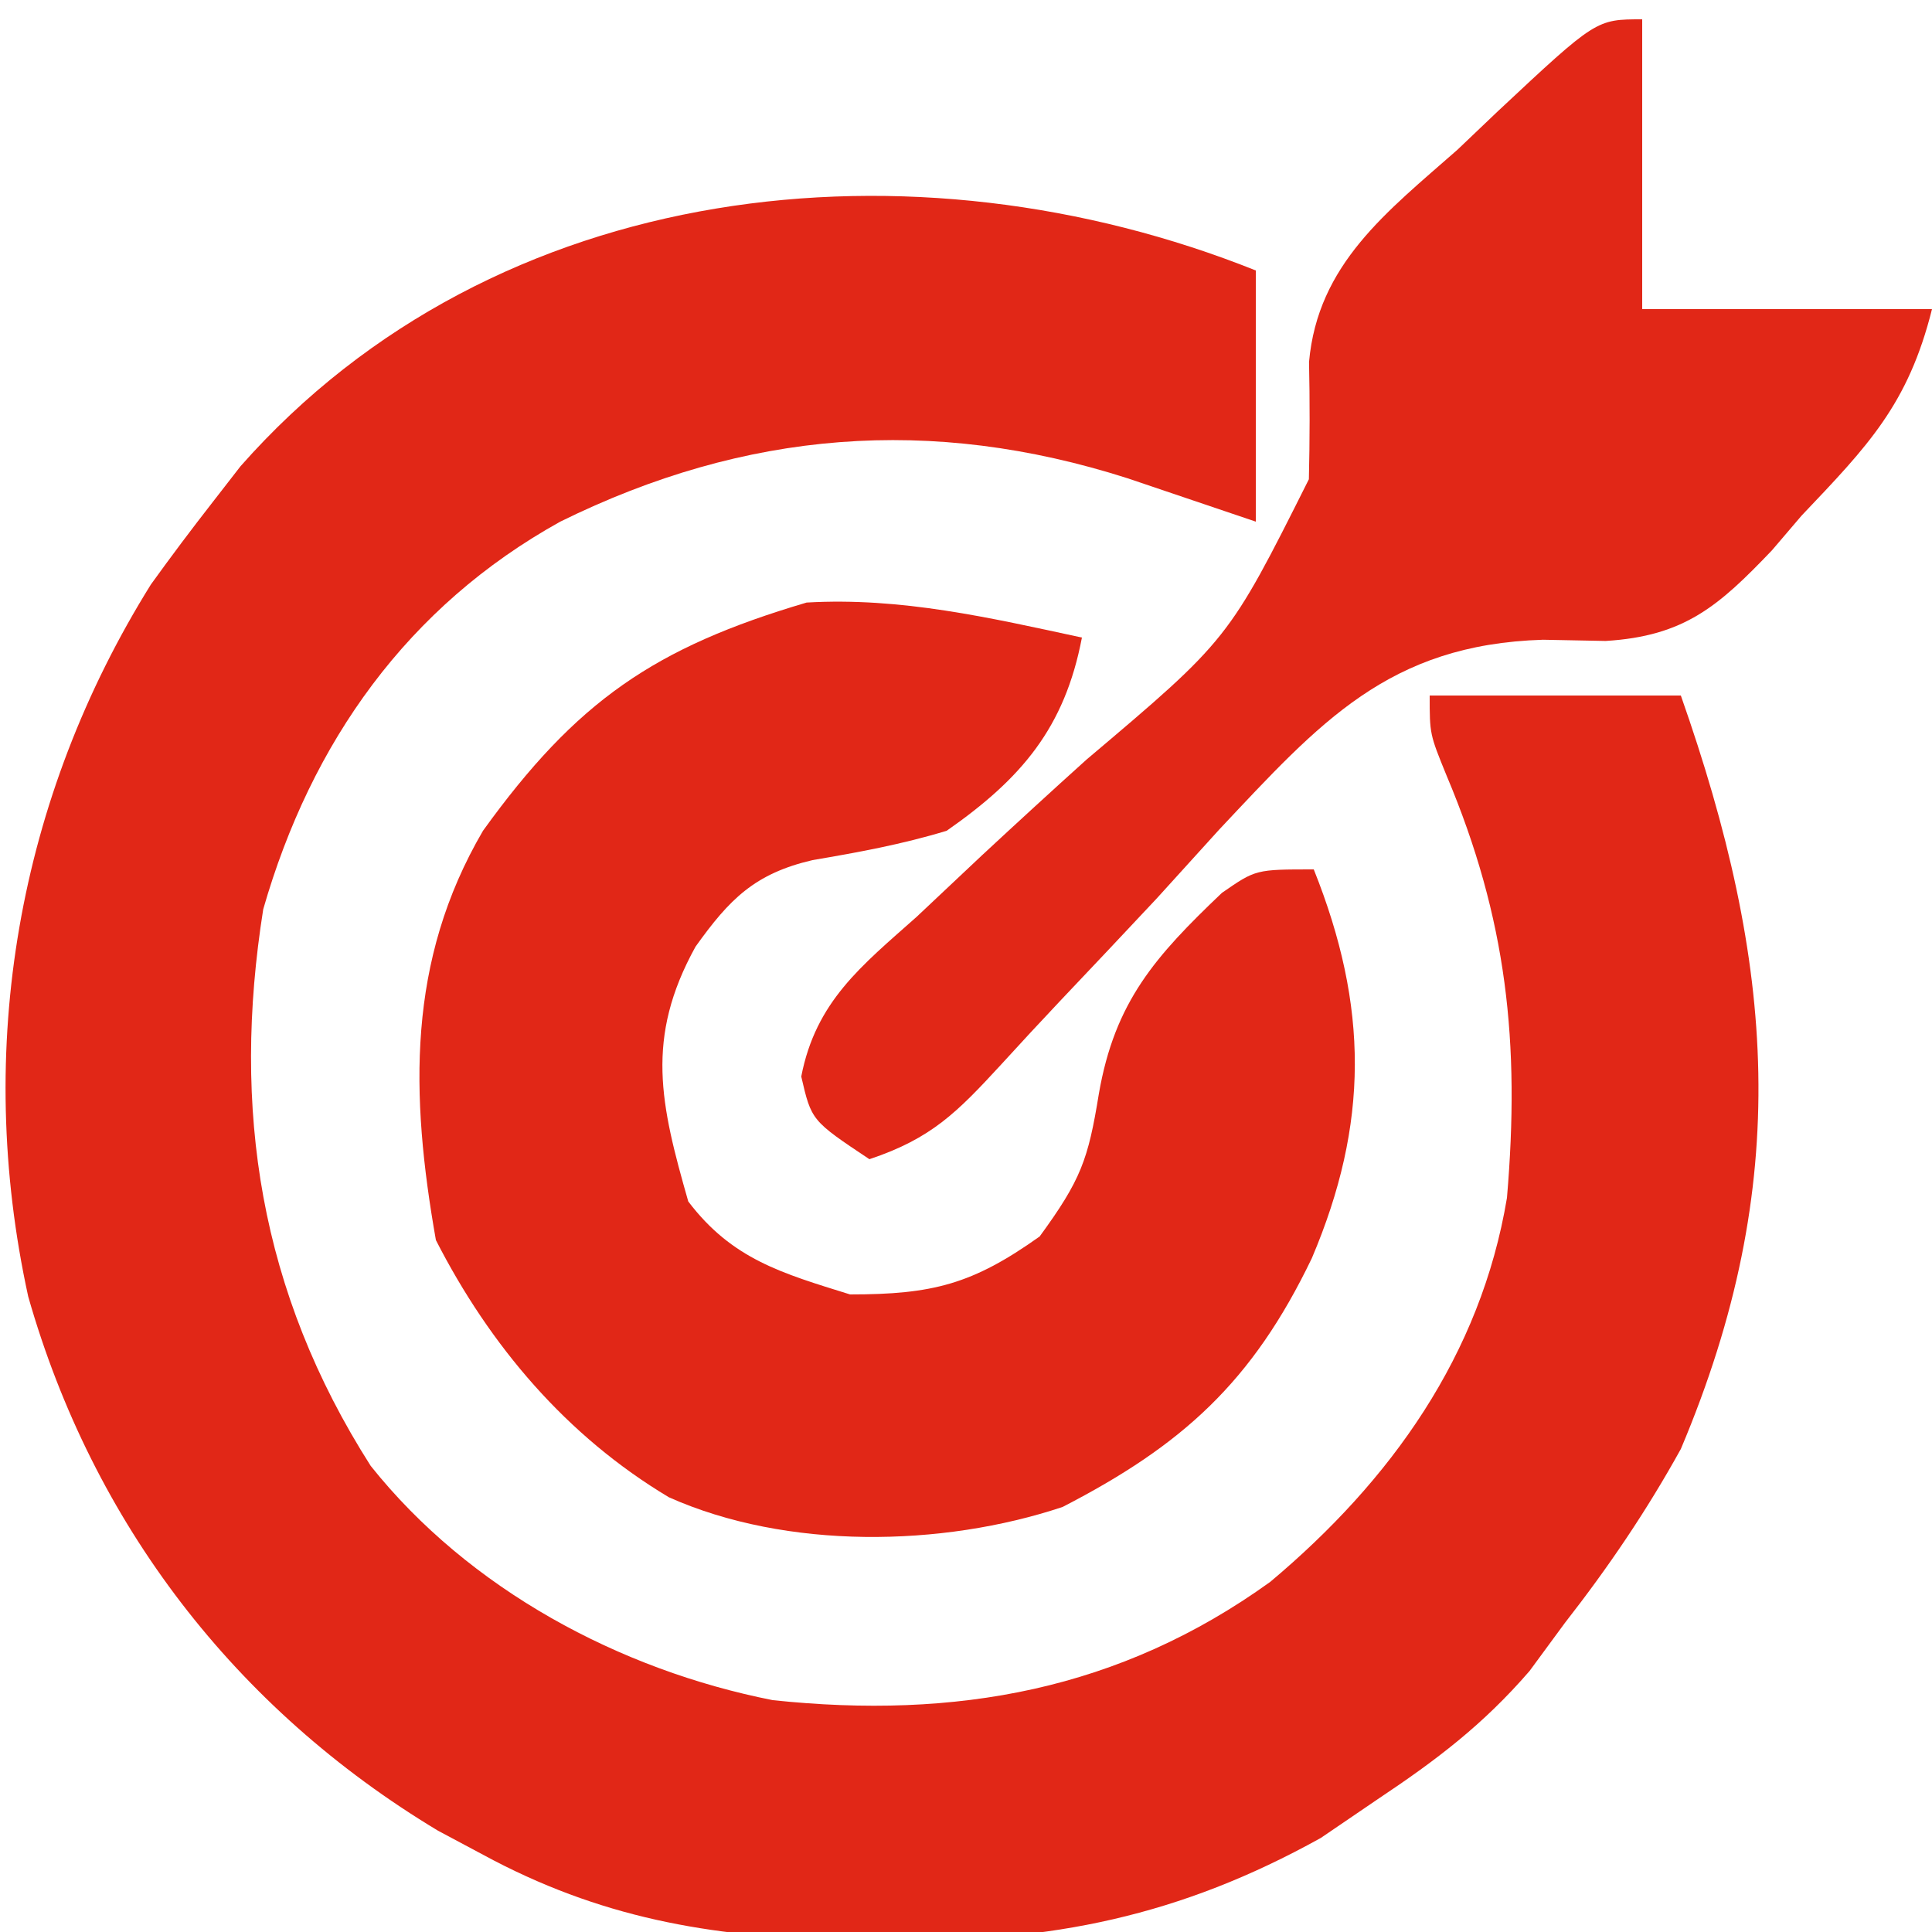<svg xmlns="http://www.w3.org/2000/svg" width="100" height="100"><path d="M0 0 C0 4.29 0 8.58 0 13 C-2.214 12.251 -4.427 11.503 -6.641 10.754 C-16.808 7.505 -26.414 8.273 -36 13 C-43.892 17.377 -48.886 24.401 -51.375 33.062 C-53.017 43.407 -51.56 52.855 -45.812 61.875 C-40.723 68.257 -32.937 72.436 -25 74 C-15.526 75.002 -7.046 73.494 0.75 67.875 C6.996 62.635 11.643 56.139 13 48 C13.682 39.986 13.008 33.574 9.875 26.145 C9 24 9 24 9 22 C13.29 22 17.58 22 22 22 C26.877 35.869 27.816 47.226 22 61 C20.227 64.204 18.252 67.117 16 70 C15.395 70.822 14.791 71.645 14.168 72.492 C11.772 75.264 9.358 77.095 6.312 79.125 C5.339 79.788 4.366 80.45 3.363 81.133 C-3.917 85.175 -10.592 86.538 -18.875 86.438 C-20.19 86.426 -20.19 86.426 -21.532 86.415 C-28.306 86.243 -33.979 85.26 -40 82 C-40.772 81.588 -41.544 81.175 -42.34 80.75 C-52.82 74.444 -60.187 64.862 -63.54 53.107 C-66.347 40.252 -64.069 27.282 -57.188 16.25 C-56.152 14.813 -55.09 13.395 -54 12 C-53.522 11.384 -53.044 10.768 -52.551 10.133 C-39.328 -4.856 -17.668 -7.067 0 0 Z " fill="#E12717" transform="translate(65,14)"></path><path d="M0 0 C-0.889 4.669 -3.132 7.303 -7 10 C-9.31 10.703 -11.571 11.116 -13.949 11.52 C-16.938 12.22 -18.239 13.535 -20 16 C-22.622 20.745 -21.813 24.154 -20.375 29.188 C-18.104 32.181 -15.526 32.902 -12 34 C-7.729 34 -5.671 33.477 -2.188 31 C-0.049 28.068 0.323 27.027 0.875 23.625 C1.699 18.848 3.795 16.502 7.246 13.215 C9 12 9 12 12 12 C14.845 19.112 14.856 25.166 11.902 32.121 C8.827 38.525 5.211 41.799 -1 45 C-7.255 47.085 -15.283 47.217 -21.375 44.5 C-26.677 41.333 -30.647 36.648 -33.438 31.188 C-34.764 23.671 -34.944 16.743 -31 10 C-26.16 3.284 -22.13 0.516 -14.25 -1.812 C-9.357 -2.095 -4.77 -1.027 0 0 Z " fill="#E12717" transform="translate(56,33)"></path><path d="M0 0 C0 4.95 0 9.9 0 15 C4.95 15 9.9 15 15 15 C13.765 19.941 11.679 22.079 8.25 25.688 C7.743 26.281 7.237 26.875 6.715 27.486 C3.959 30.371 2.192 31.927 -1.892 32.176 C-2.962 32.155 -4.031 32.135 -5.133 32.113 C-13.136 32.36 -16.679 36.394 -21.883 41.926 C-22.965 43.116 -24.045 44.307 -25.125 45.5 C-26.783 47.273 -28.45 49.038 -30.12 50.799 C-31.15 51.891 -32.171 52.991 -33.182 54.101 C-35.445 56.556 -36.774 57.925 -40 59 C-43 57 -43 57 -43.527 54.721 C-42.773 50.831 -40.411 48.994 -37.566 46.465 C-36.431 45.397 -35.296 44.329 -34.162 43.26 C-32.371 41.598 -30.572 39.946 -28.757 38.312 C-21.413 32.104 -21.413 32.104 -17.253 23.806 C-17.205 21.784 -17.201 19.761 -17.245 17.739 C-16.791 12.662 -13.215 9.967 -9.562 6.75 C-8.868 6.089 -8.174 5.427 -7.459 4.746 C-2.384 0 -2.384 0 0 0 Z " fill="#E12717" transform="translate(85,1)"></path></svg>